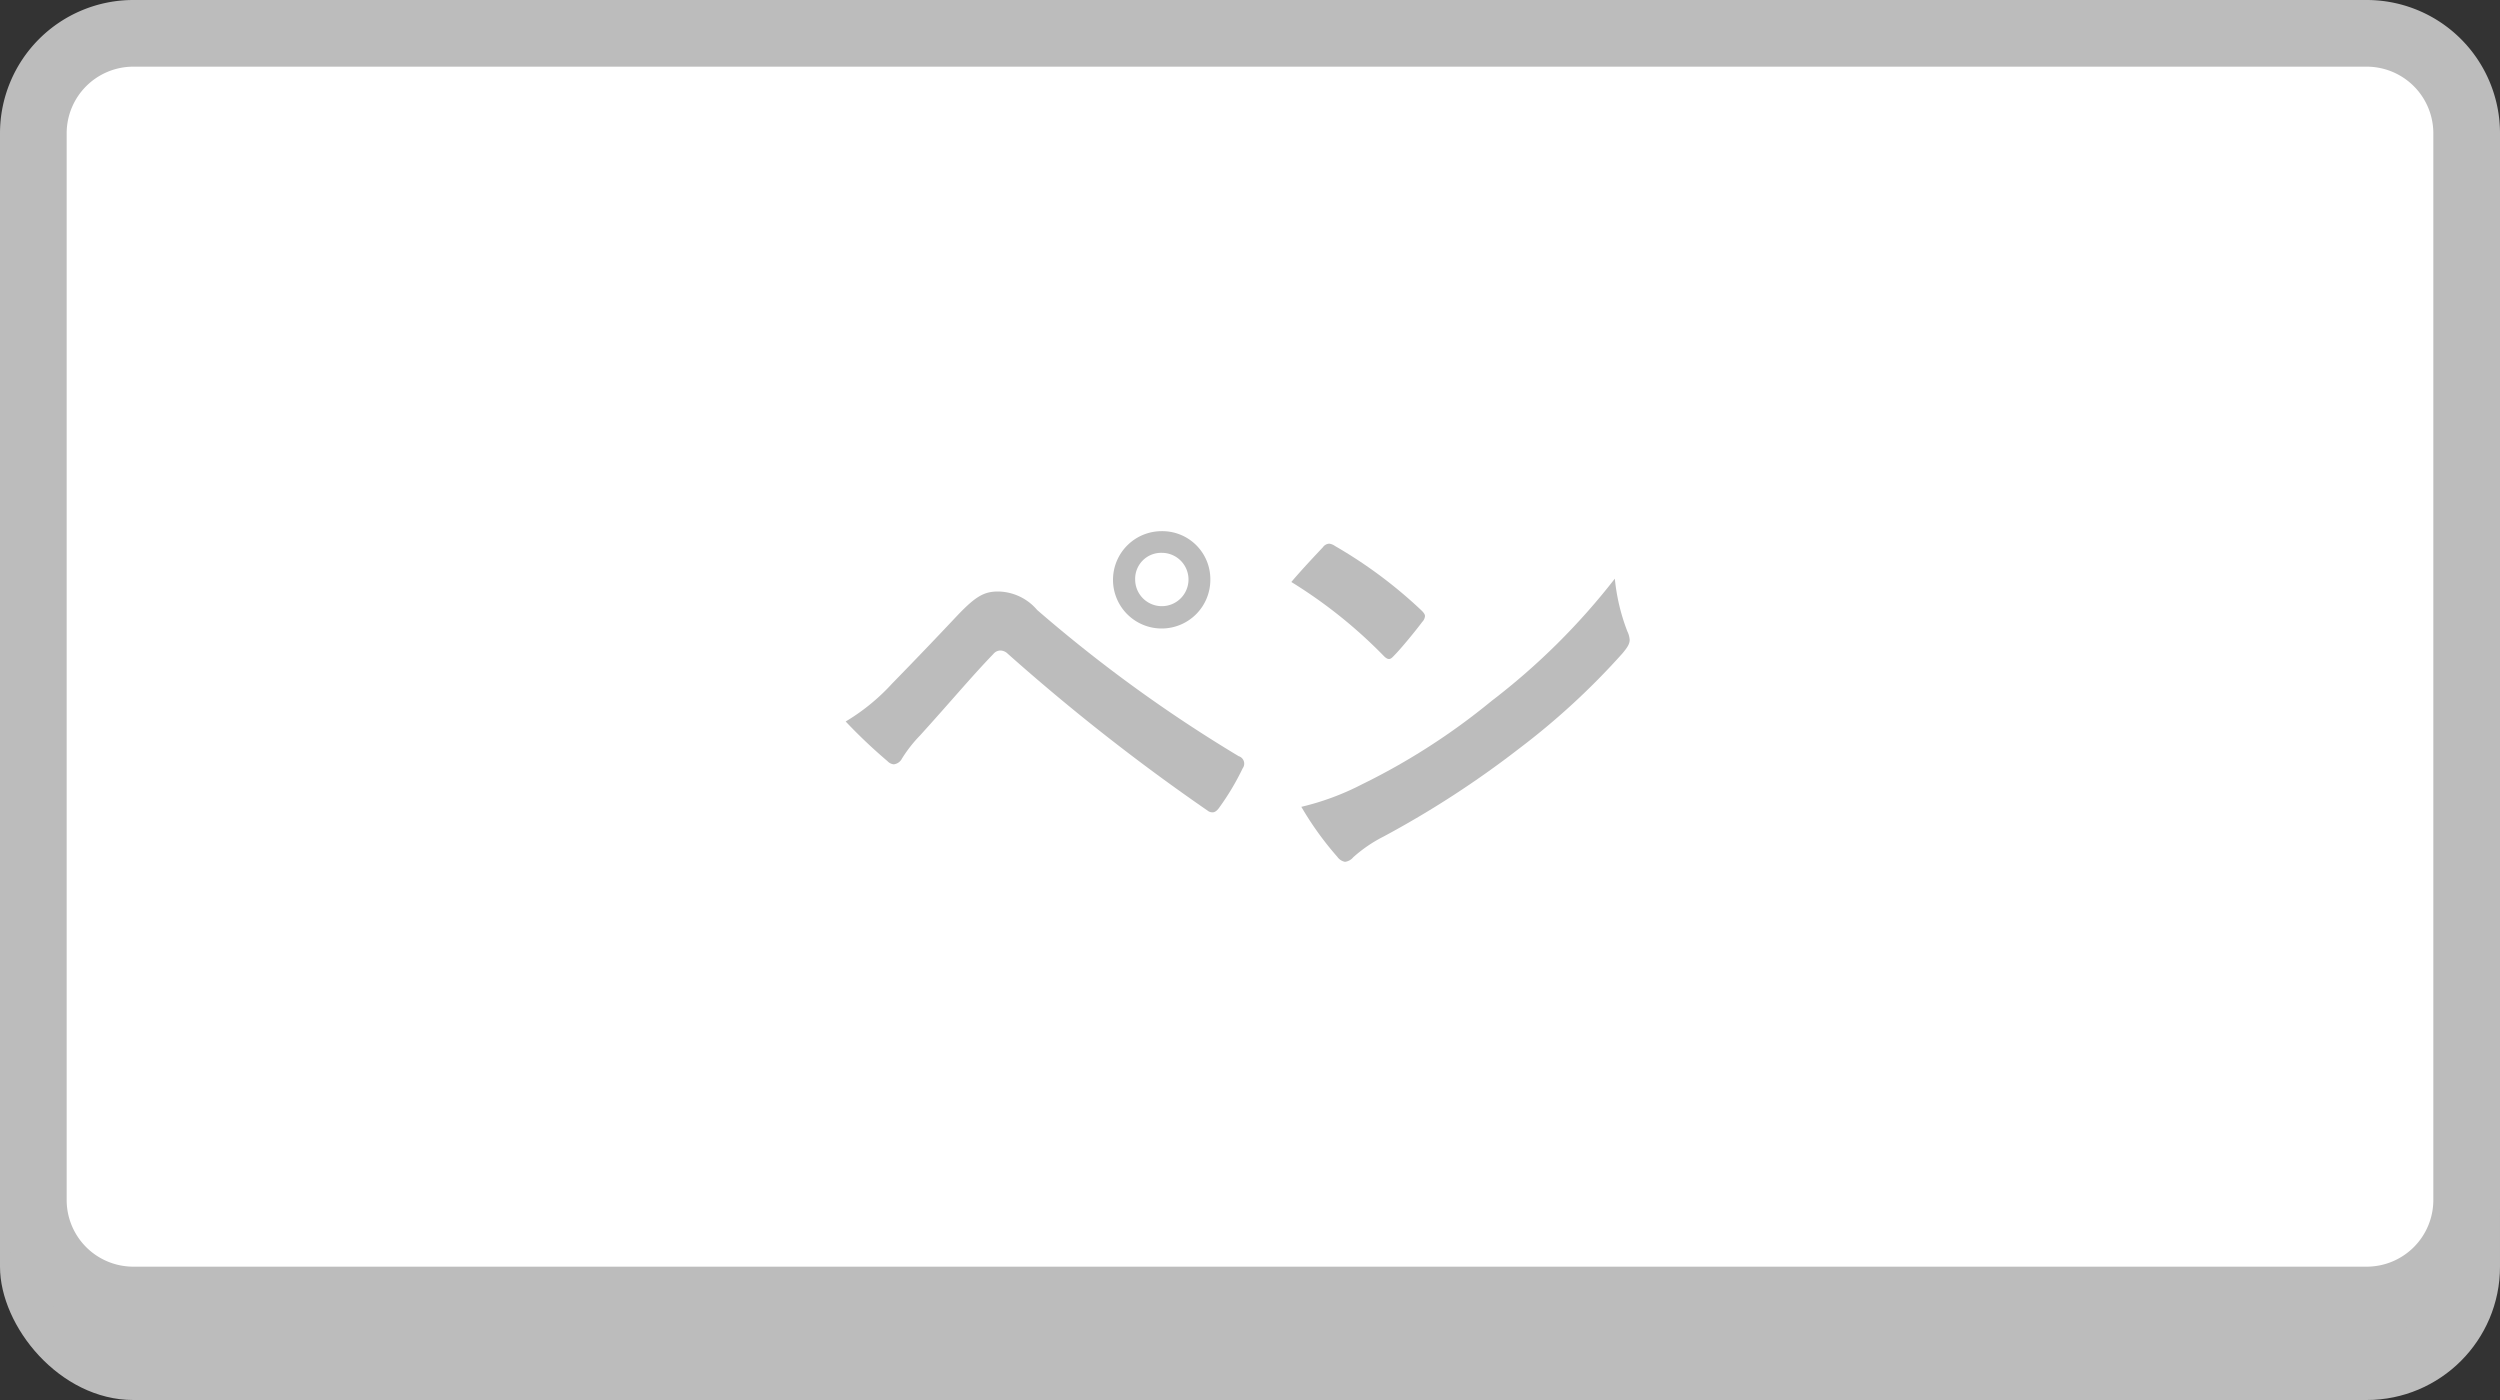 <svg xmlns="http://www.w3.org/2000/svg" xmlns:xlink="http://www.w3.org/1999/xlink" width="150" height="84" viewBox="0 0 150 84"><rect x="0" y="0" width="150" height="84" fill="#333333" stroke="none"/><defs><style>.a{fill:#bcbcbc;}.b{fill:#fff;}</style><symbol id="a" viewBox="0 0 150 84"><rect class="a" y="4" width="150" height="80" rx="8"/><rect class="b" x="2" y="2" width="146" height="76" rx="6"/><path class="a" d="M142,4a4,4,0,0,1,4,4V72a4,4,0,0,1-4,4H8a4,4,0,0,1-4-4V8A4,4,0,0,1,8,4H142m0-4H8A8,8,0,0,0,0,8V72a8,8,0,0,0,8,8H142a8,8,0,0,0,8-8V8a8,8,0,0,0-8-8Z"/><path class="a" d="M53.54,41c1.32-1.35,2.64-2.73,3.91-4.08,1.08-1.13,1.59-1.43,2.43-1.43a3.13,3.13,0,0,1,2.35,1.11,86.07,86.07,0,0,0,12.09,8.77.47.47,0,0,1,.24.73,15.32,15.32,0,0,1-1.4,2.35c-.13.19-.27.29-.4.29a.45.45,0,0,1-.3-.1,123.81,123.81,0,0,1-12-9.42.65.65,0,0,0-.43-.19.56.56,0,0,0-.43.21c-1.33,1.38-2.54,2.84-4.4,4.89a8.23,8.23,0,0,0-1.08,1.38.64.64,0,0,1-.49.35.59.59,0,0,1-.38-.19,31.6,31.6,0,0,1-2.51-2.38A12.38,12.38,0,0,0,53.54,41Zm19.08-6.24a2.92,2.92,0,1,1-2.91-2.89A2.88,2.88,0,0,1,72.62,34.78Zm-4.51,0a1.6,1.6,0,1,0,1.6-1.59A1.56,1.56,0,0,0,68.11,34.78Z"/><path class="a" d="M79.37,32.84a.5.5,0,0,1,.38-.22.75.75,0,0,1,.35.14,27.65,27.65,0,0,1,5.15,3.83c.17.16.25.27.25.38a.59.59,0,0,1-.17.35c-.4.54-1.29,1.62-1.67,2-.13.14-.21.22-.32.22s-.22-.08-.35-.22a28.94,28.94,0,0,0-5.51-4.4C78.07,34.22,78.86,33.38,79.37,32.84Zm2.35,14.22a39.69,39.69,0,0,0,7.77-5,40.53,40.53,0,0,0,7.4-7.34,12,12,0,0,0,.75,3.16,1.35,1.35,0,0,1,.14.51c0,.25-.14.46-.43.81a43.52,43.52,0,0,1-6.21,5.72A58.17,58.17,0,0,1,83,50.2a8.4,8.4,0,0,0-1.81,1.24.76.76,0,0,1-.49.27.73.73,0,0,1-.46-.3,19.09,19.09,0,0,1-2.16-3A15.8,15.8,0,0,0,81.72,47.06Z"/></symbol></defs><use width="150" height="84" xlink:href="#a"/></svg>
